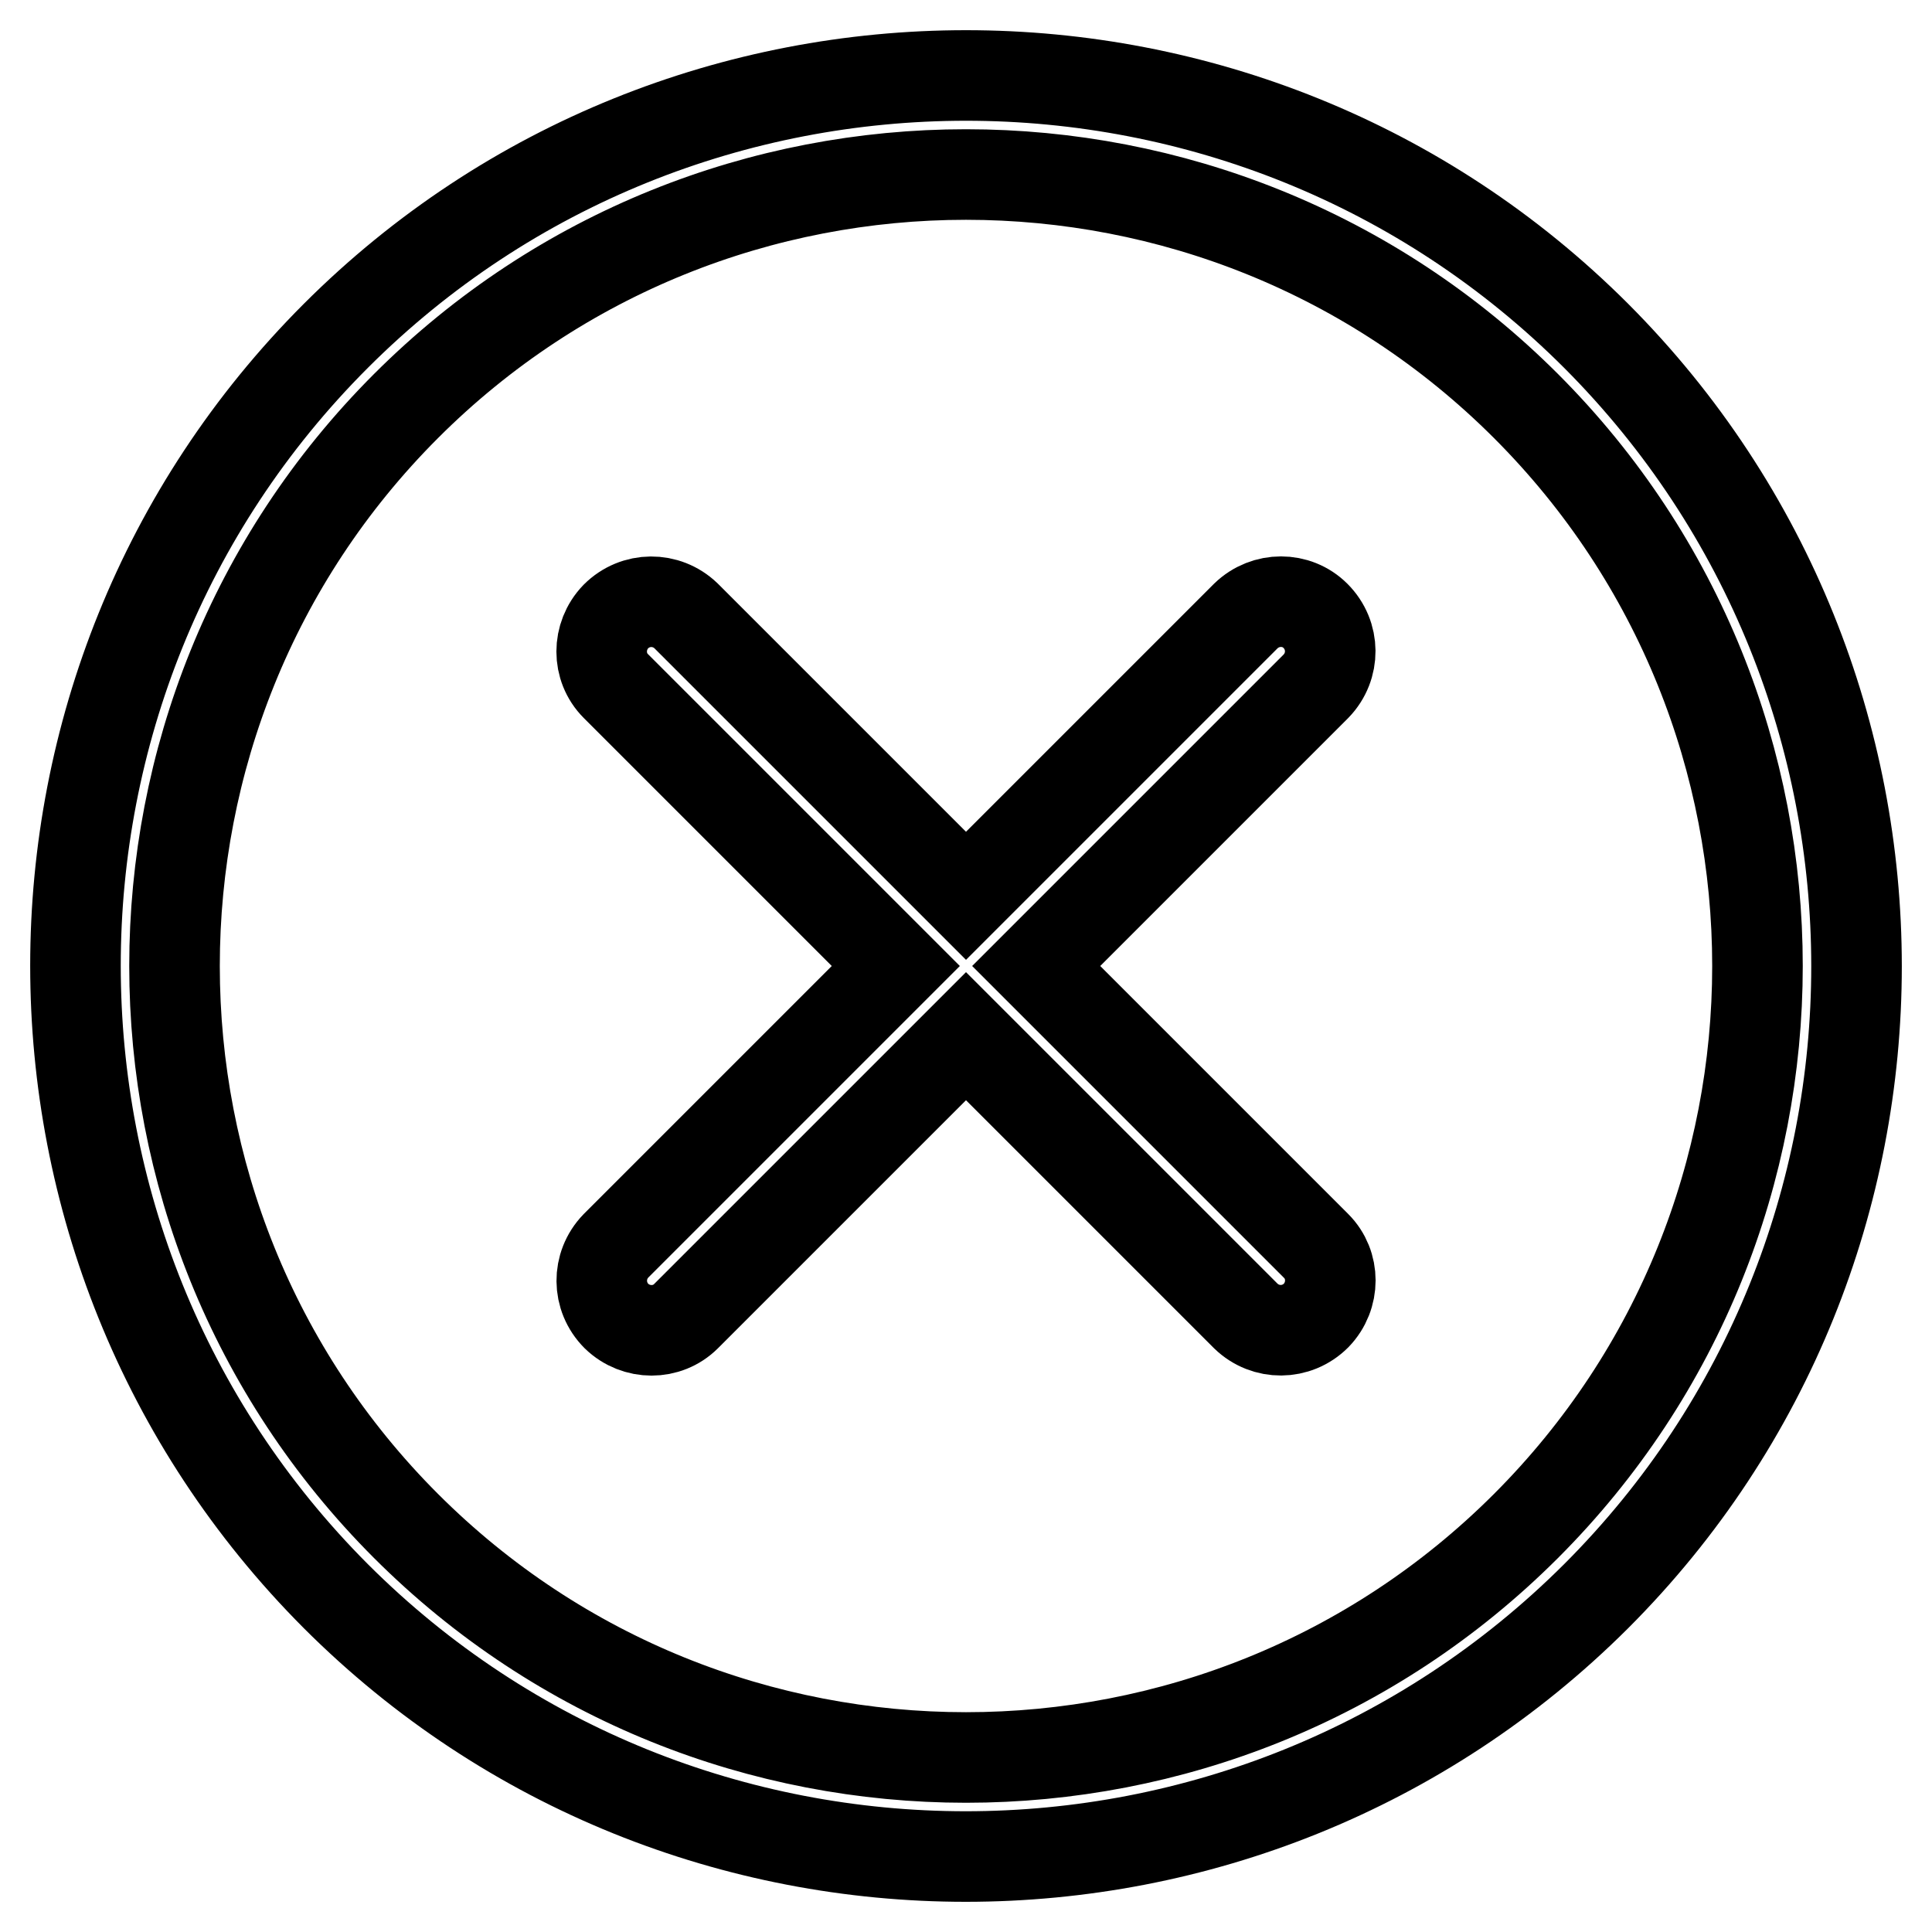 <?xml version="1.0" encoding="utf-8"?>
<!-- Svg Vector Icons : http://www.onlinewebfonts.com/icon -->
<!DOCTYPE svg PUBLIC "-//W3C//DTD SVG 1.1//EN" "http://www.w3.org/Graphics/SVG/1.1/DTD/svg11.dtd">
<svg version="1.1" xmlns="http://www.w3.org/2000/svg" xmlns:xlink="http://www.w3.org/1999/xlink" x="0px" y="0px" viewBox="0 0 256 256" enable-background="new 0 0 256 256" xml:space="preserve">
<g> <path stroke-width="12" fill-opacity="0" stroke="#000000"  d="M44.5,44.5c-46,46-46,120.9,0,167c46,46,120.9,46,167,0c46-46,46-120.9,0-167C165.5-1.5,90.5-1.5,44.5,44.5 L44.5,44.5z M202.2,202.2c-40.9,40.9-107.5,40.9-148.4,0c-40.9-40.9-40.9-107.5,0-148.4c40.9-40.9,107.5-40.9,148.4,0 C243.1,94.7,243.1,161.3,202.2,202.2L202.2,202.2z"/> <path stroke-width="12" fill-opacity="0" stroke="#000000"  d="M165.1,81.6L128,118.7L90.9,81.6c-2.6-2.5-6.7-2.5-9.3,0.1c-2.5,2.6-2.5,6.7,0,9.2l37.1,37.1l-37.1,37.1 c-2.5,2.6-2.5,6.7,0.1,9.3c2.6,2.5,6.7,2.5,9.2,0l37.1-37.1l37.1,37.1c2.6,2.5,6.7,2.5,9.3-0.1c2.5-2.6,2.5-6.7,0-9.2L137.3,128 l37.1-37.1c2.5-2.6,2.5-6.7-0.1-9.3C171.8,79.1,167.7,79.1,165.1,81.6z"/></g>
</svg>